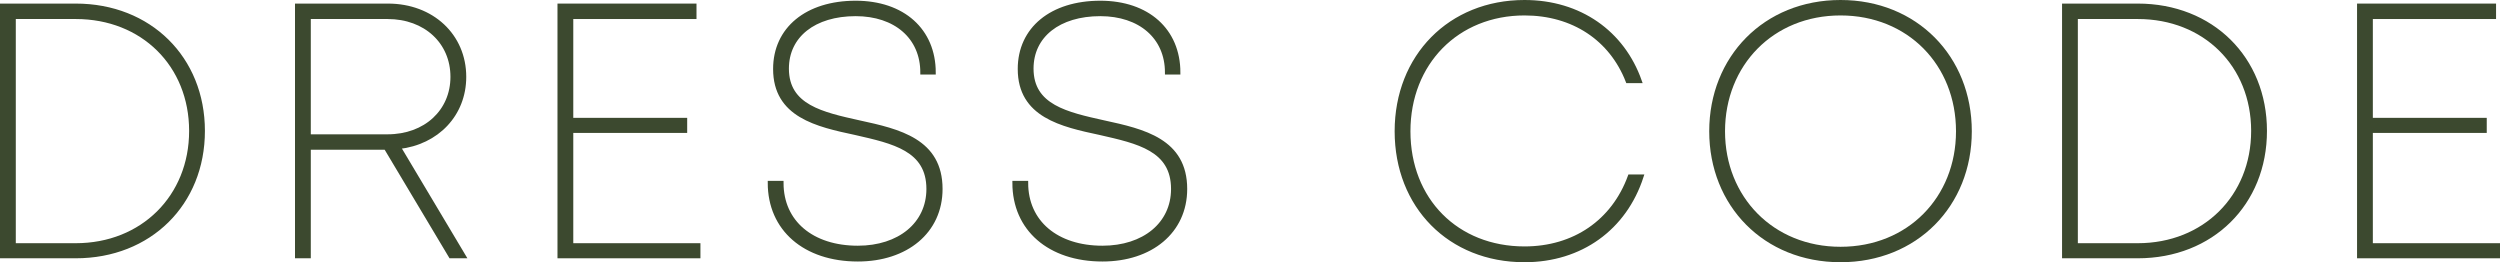 <?xml version="1.0" encoding="UTF-8"?> <svg xmlns="http://www.w3.org/2000/svg" viewBox="0 0 125.636 13.178" fill="none"><path d="M3.808 0.28C7.516 0.28 10.198 2.926 10.198 6.58C10.198 10.234 7.516 12.88 3.808 12.88H0.1V0.28H3.808ZM3.808 12.322C7.156 12.322 9.604 9.892 9.604 6.58C9.604 3.268 7.174 0.856 3.808 0.856H0.694V12.322H3.808Z" fill="#3C492F"></path><path d="M23.331 3.862C23.331 5.752 21.963 7.174 20.037 7.39L23.313 12.88H22.647L19.389 7.426H15.519V12.88H14.925V0.28H19.497C21.711 0.28 23.331 1.792 23.331 3.862ZM15.519 0.856V6.85H19.479C21.387 6.85 22.737 5.59 22.737 3.862C22.737 2.116 21.387 0.856 19.479 0.856H15.519Z" fill="#3C492F"></path><path d="M28.71 12.322H35.1V12.88H28.116V0.28H34.902V0.856H28.71V6.022H34.434V6.58H28.71V12.322Z" fill="#3C492F"></path><path d="M43.11 13.042C40.446 13.042 38.682 11.512 38.682 9.19H39.276C39.276 11.17 40.806 12.448 43.11 12.448C45.198 12.448 46.656 11.26 46.656 9.496C46.656 7.498 44.892 7.12 43.002 6.688C41.058 6.274 38.952 5.806 38.952 3.466C38.952 1.45 40.554 0.136 43.002 0.136C45.378 0.136 46.926 1.522 46.926 3.646H46.35C46.35 1.864 45 0.712 43.002 0.712C40.914 0.712 39.546 1.792 39.546 3.448C39.546 5.356 41.328 5.734 43.182 6.148C45.18 6.58 47.268 7.066 47.268 9.496C47.268 11.638 45.54 13.042 43.11 13.042Z" fill="#3C492F"></path><path d="M55.404 13.042C52.74 13.042 50.976 11.512 50.976 9.19H51.57C51.57 11.17 53.1 12.448 55.404 12.448C57.492 12.448 58.95 11.26 58.95 9.496C58.95 7.498 57.186 7.12 55.296 6.688C53.352 6.274 51.246 5.806 51.246 3.466C51.246 1.45 52.848 0.136 55.296 0.136C57.672 0.136 59.22 1.522 59.22 3.646H58.644C58.644 1.864 57.294 0.712 55.296 0.712C53.208 0.712 51.84 1.792 51.84 3.448C51.84 5.356 53.622 5.734 55.476 6.148C57.474 6.58 59.562 7.066 59.562 9.496C59.562 11.638 57.834 13.042 55.404 13.042Z" fill="#3C492F"></path><path d="M76.613 13.078C72.851 13.078 70.187 10.36 70.187 6.598C70.187 2.836 72.869 0.1 76.613 0.1C79.385 0.1 81.545 1.63 82.409 4.078H81.797C80.969 1.954 79.061 0.676 76.613 0.676C73.229 0.676 70.781 3.16 70.781 6.598C70.781 10.054 73.211 12.484 76.613 12.484C79.115 12.484 81.077 11.134 81.905 8.866H82.499C81.653 11.476 79.439 13.078 76.613 13.078Z" fill="#3C492F"></path><path d="M92.495 13.078C88.696 13.078 85.996 10.288 85.996 6.598C85.996 2.908 88.696 0.1 92.495 0.1C96.274 0.1 98.992 2.89 98.992 6.598C98.992 10.306 96.274 13.078 92.495 13.078ZM92.495 12.502C95.932 12.502 98.398 9.964 98.398 6.598C98.398 3.214 95.932 0.676 92.495 0.676C89.056 0.676 86.59 3.232 86.59 6.598C86.59 9.946 89.056 12.502 92.495 12.502Z" fill="#3C492F"></path><path d="M107.434 0.28C111.143 0.28 113.825 2.926 113.825 6.58C113.825 10.234 111.143 12.88 107.434 12.88H103.727V0.28H107.434ZM107.434 12.322C110.783 12.322 113.23 9.892 113.23 6.58C113.23 3.268 110.801 0.856 107.434 0.856H104.321V12.322H107.434Z" fill="#3C492F"></path><path d="M119.146 12.322H125.536V12.88H118.552V0.28H125.338V0.856H119.146V6.022H124.87V6.58H119.146V12.322Z" fill="#3C492F"></path><path d="M3.808 0.28C7.516 0.28 10.198 2.926 10.198 6.58C10.198 10.234 7.516 12.88 3.808 12.88H0.1V0.28H3.808ZM3.808 12.322C7.156 12.322 9.604 9.892 9.604 6.58C9.604 3.268 7.174 0.856 3.808 0.856H0.694V12.322H3.808Z" stroke="#3C492F" stroke-width="0.2"></path><path d="M23.331 3.862C23.331 5.752 21.963 7.174 20.037 7.39L23.313 12.88H22.647L19.389 7.426H15.519V12.88H14.925V0.28H19.497C21.711 0.28 23.331 1.792 23.331 3.862ZM15.519 0.856V6.85H19.479C21.387 6.85 22.737 5.59 22.737 3.862C22.737 2.116 21.387 0.856 19.479 0.856H15.519Z" stroke="#3C492F" stroke-width="0.2"></path><path d="M28.71 12.322H35.1V12.88H28.116V0.28H34.902V0.856H28.71V6.022H34.434V6.58H28.71V12.322Z" stroke="#3C492F" stroke-width="0.2"></path><path d="M43.11 13.042C40.446 13.042 38.682 11.512 38.682 9.19H39.276C39.276 11.17 40.806 12.448 43.11 12.448C45.198 12.448 46.656 11.26 46.656 9.496C46.656 7.498 44.892 7.12 43.002 6.688C41.058 6.274 38.952 5.806 38.952 3.466C38.952 1.45 40.554 0.136 43.002 0.136C45.378 0.136 46.926 1.522 46.926 3.646H46.35C46.35 1.864 45 0.712 43.002 0.712C40.914 0.712 39.546 1.792 39.546 3.448C39.546 5.356 41.328 5.734 43.182 6.148C45.18 6.58 47.268 7.066 47.268 9.496C47.268 11.638 45.54 13.042 43.11 13.042Z" stroke="#3C492F" stroke-width="0.2"></path><path d="M55.404 13.042C52.74 13.042 50.976 11.512 50.976 9.19H51.57C51.57 11.17 53.1 12.448 55.404 12.448C57.492 12.448 58.95 11.26 58.95 9.496C58.95 7.498 57.186 7.12 55.296 6.688C53.352 6.274 51.246 5.806 51.246 3.466C51.246 1.45 52.848 0.136 55.296 0.136C57.672 0.136 59.22 1.522 59.22 3.646H58.644C58.644 1.864 57.294 0.712 55.296 0.712C53.208 0.712 51.84 1.792 51.84 3.448C51.84 5.356 53.622 5.734 55.476 6.148C57.474 6.58 59.562 7.066 59.562 9.496C59.562 11.638 57.834 13.042 55.404 13.042Z" stroke="#3C492F" stroke-width="0.2"></path><path d="M76.613 13.078C72.851 13.078 70.187 10.36 70.187 6.598C70.187 2.836 72.869 0.1 76.613 0.1C79.385 0.1 81.545 1.63 82.409 4.078H81.797C80.969 1.954 79.061 0.676 76.613 0.676C73.229 0.676 70.781 3.16 70.781 6.598C70.781 10.054 73.211 12.484 76.613 12.484C79.115 12.484 81.077 11.134 81.905 8.866H82.499C81.653 11.476 79.439 13.078 76.613 13.078Z" stroke="#3C492F" stroke-width="0.2"></path><path d="M92.495 13.078C88.696 13.078 85.996 10.288 85.996 6.598C85.996 2.908 88.696 0.1 92.495 0.1C96.274 0.1 98.992 2.89 98.992 6.598C98.992 10.306 96.274 13.078 92.495 13.078ZM92.495 12.502C95.932 12.502 98.398 9.964 98.398 6.598C98.398 3.214 95.932 0.676 92.495 0.676C89.056 0.676 86.59 3.232 86.59 6.598C86.59 9.946 89.056 12.502 92.495 12.502Z" stroke="#3C492F" stroke-width="0.2"></path><path d="M107.434 0.28C111.143 0.28 113.825 2.926 113.825 6.58C113.825 10.234 111.143 12.88 107.434 12.88H103.727V0.28H107.434ZM107.434 12.322C110.783 12.322 113.23 9.892 113.23 6.58C113.23 3.268 110.801 0.856 107.434 0.856H104.321V12.322H107.434Z" stroke="#3C492F" stroke-width="0.2"></path><path d="M119.146 12.322H125.536V12.88H118.552V0.28H125.338V0.856H119.146V6.022H124.87V6.58H119.146V12.322Z" stroke="#3C492F" stroke-width="0.2"></path></svg> 